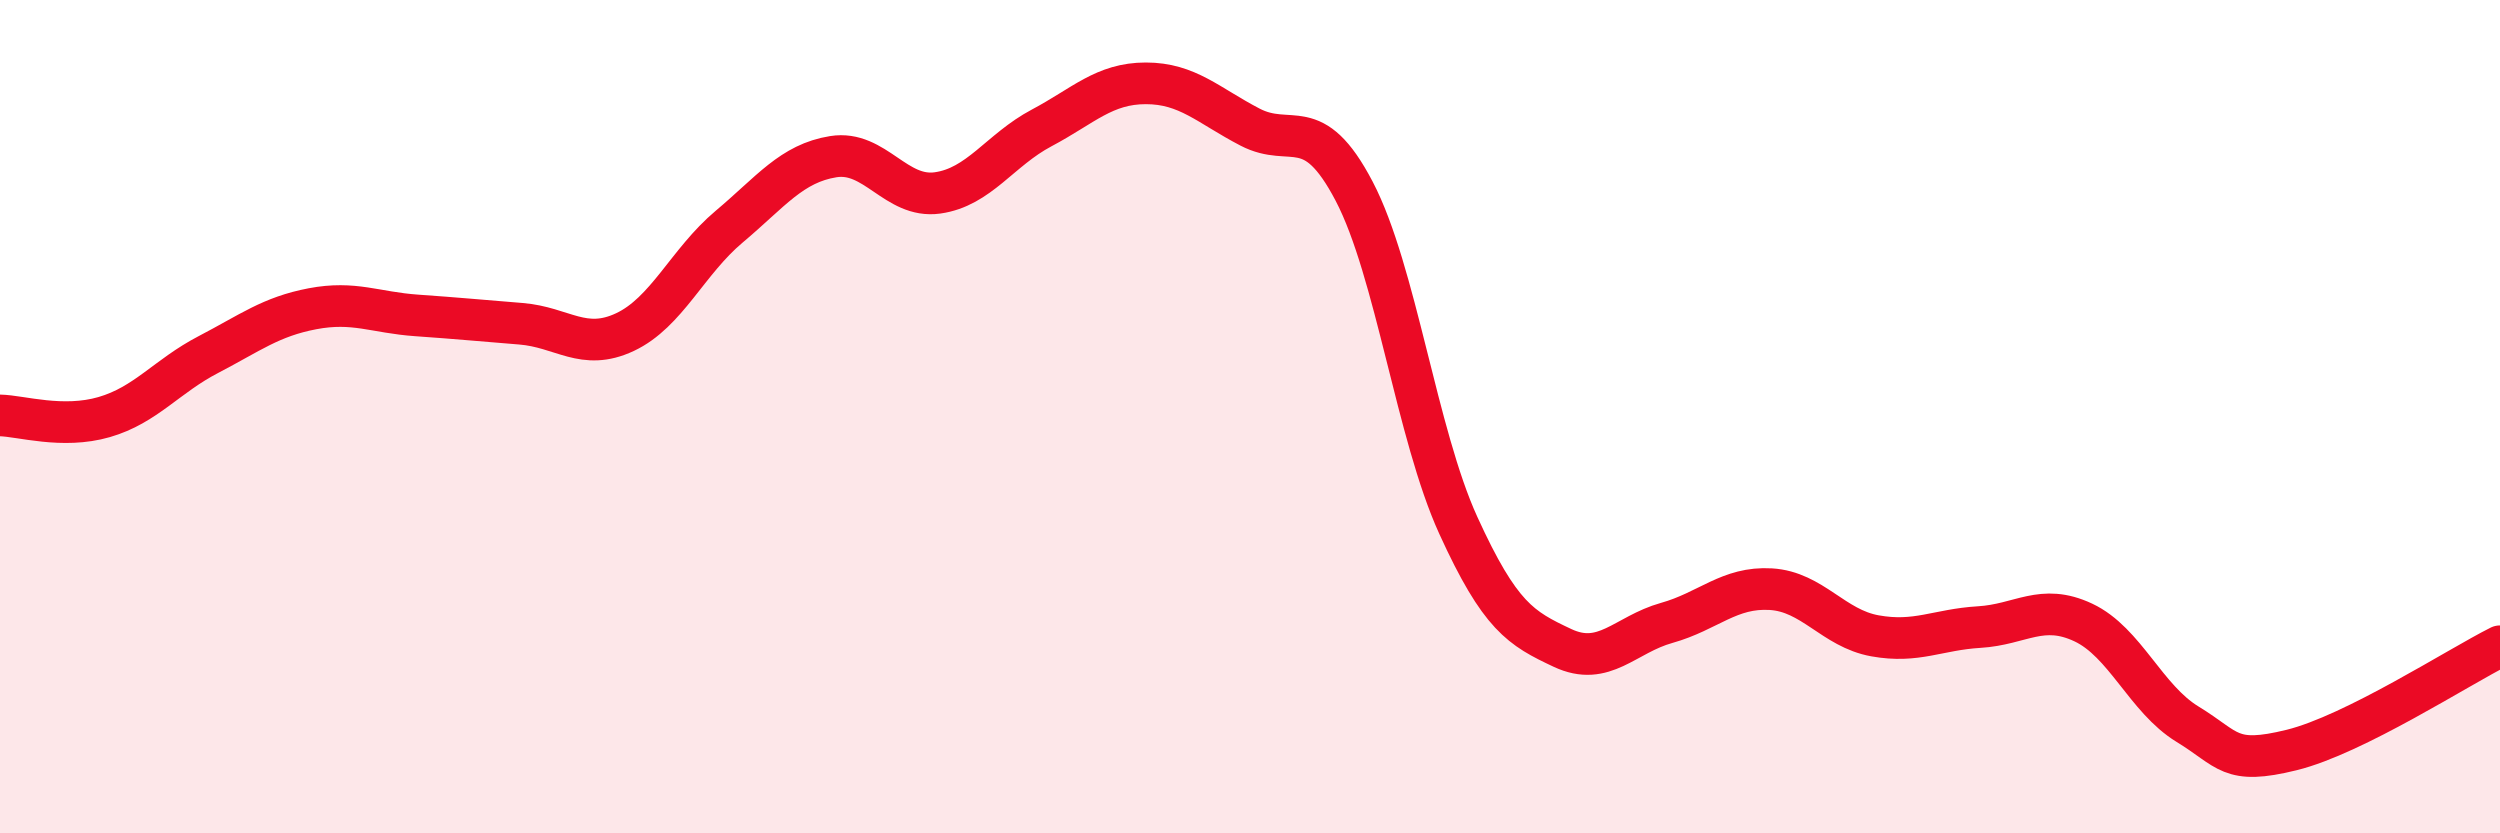 
    <svg width="60" height="20" viewBox="0 0 60 20" xmlns="http://www.w3.org/2000/svg">
      <path
        d="M 0,9.97 C 0.5,9.98 1.5,10.3 2.5,10.01 C 3.5,9.72 4,9.03 5,8.51 C 6,7.99 6.5,7.6 7.5,7.41 C 8.5,7.22 9,7.5 10,7.57 C 11,7.64 11.5,7.69 12.5,7.77 C 13.5,7.85 14,8.44 15,7.97 C 16,7.5 16.5,6.28 17.5,5.44 C 18.5,4.6 19,3.92 20,3.76 C 21,3.6 21.5,4.77 22.5,4.63 C 23.5,4.49 24,3.6 25,3.07 C 26,2.54 26.5,2 27.5,2 C 28.5,2 29,2.53 30,3.05 C 31,3.57 31.5,2.68 32.5,4.59 C 33.5,6.5 34,10.42 35,12.61 C 36,14.8 36.5,15.08 37.5,15.55 C 38.5,16.02 39,15.23 40,14.95 C 41,14.67 41.5,14.08 42.5,14.14 C 43.5,14.2 44,15.08 45,15.26 C 46,15.44 46.5,15.11 47.5,15.05 C 48.5,14.99 49,14.47 50,14.94 C 51,15.41 51.5,16.77 52.5,17.38 C 53.5,17.99 53.5,18.37 55,18 C 56.5,17.63 59,16.01 60,15.51L60 20L0 20Z"
        fill="#EB0A25"
        opacity="0.1"
        stroke-linecap="round"
        stroke-linejoin="round"
      />
      <path
        d="M 0,9.97 C 0.5,9.98 1.5,10.3 2.5,10.01 C 3.5,9.72 4,9.03 5,8.51 C 6,7.99 6.5,7.6 7.5,7.41 C 8.5,7.22 9,7.5 10,7.57 C 11,7.64 11.5,7.69 12.5,7.77 C 13.5,7.85 14,8.44 15,7.97 C 16,7.5 16.5,6.28 17.5,5.44 C 18.5,4.6 19,3.92 20,3.76 C 21,3.6 21.5,4.77 22.5,4.63 C 23.5,4.49 24,3.6 25,3.07 C 26,2.54 26.5,2 27.5,2 C 28.5,2 29,2.53 30,3.05 C 31,3.57 31.5,2.68 32.5,4.59 C 33.5,6.5 34,10.42 35,12.61 C 36,14.8 36.5,15.08 37.5,15.55 C 38.5,16.02 39,15.23 40,14.95 C 41,14.67 41.5,14.08 42.5,14.14 C 43.5,14.2 44,15.08 45,15.26 C 46,15.44 46.5,15.11 47.5,15.05 C 48.5,14.99 49,14.47 50,14.94 C 51,15.41 51.5,16.77 52.5,17.38 C 53.5,17.99 53.5,18.37 55,18 C 56.5,17.63 59,16.01 60,15.51"
        stroke="#EB0A25"
        stroke-width="1"
        fill="none"
        stroke-linecap="round"
        stroke-linejoin="round"
      />
    </svg>
  